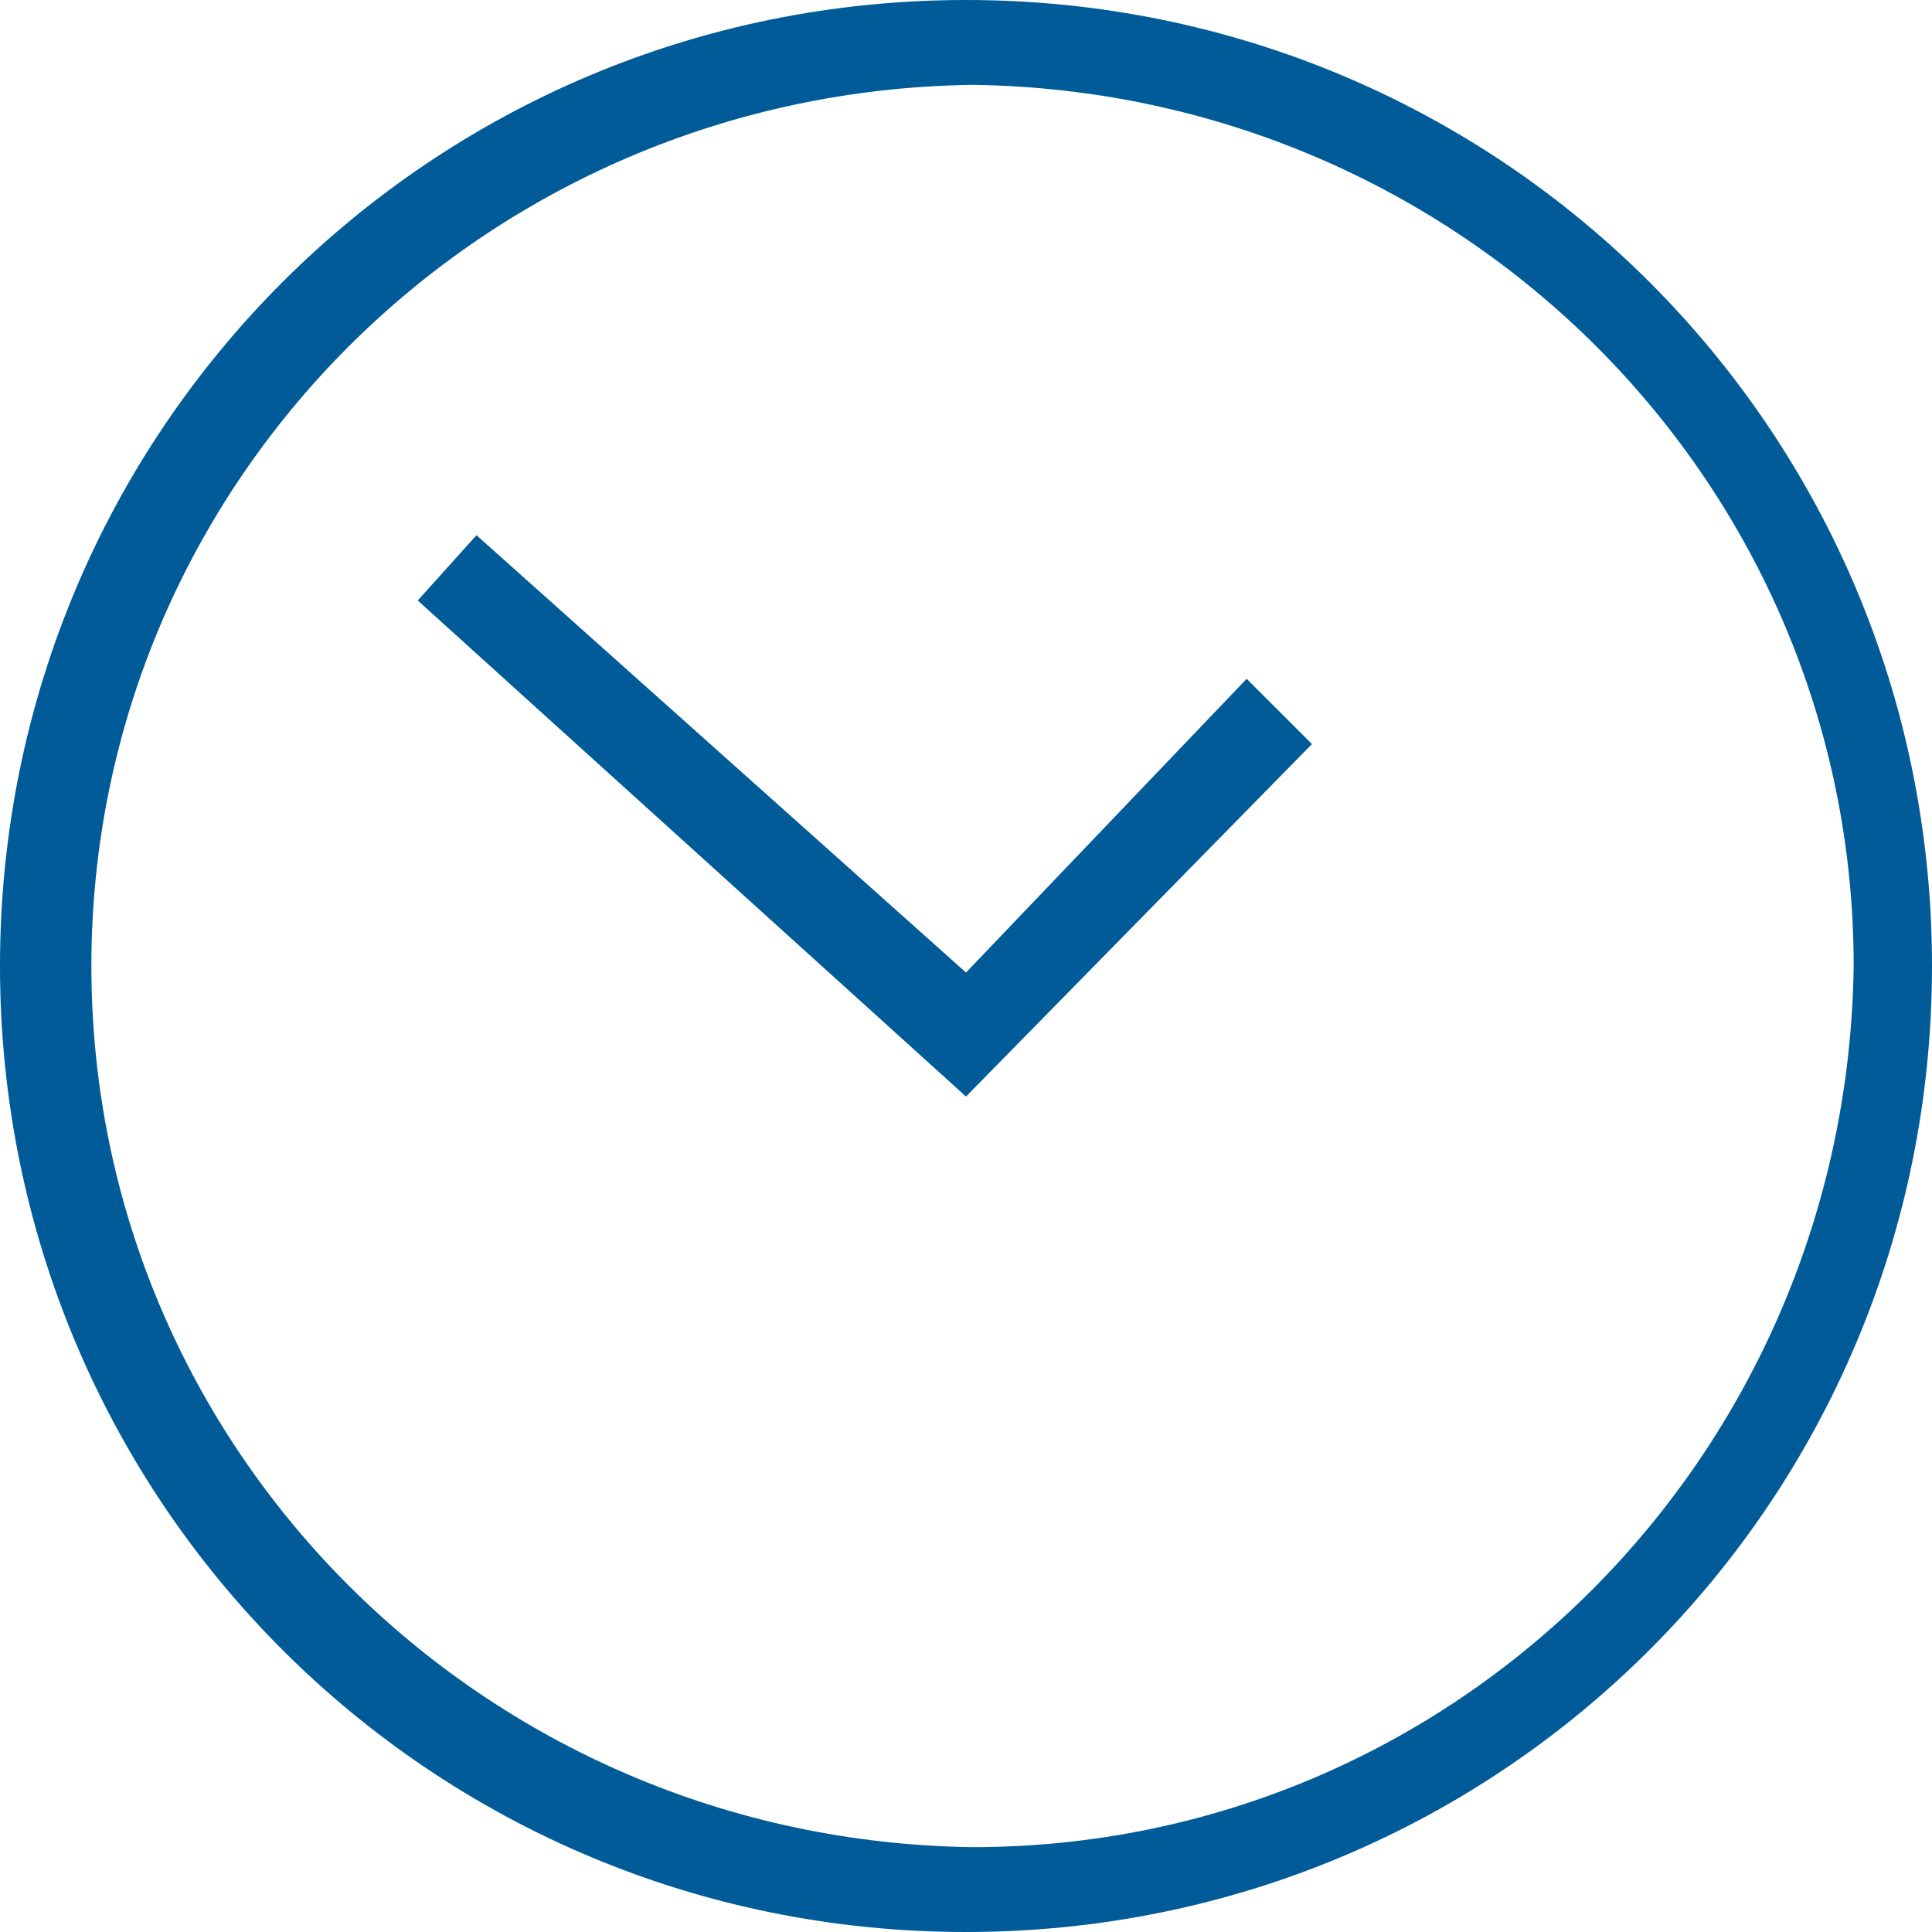 <?xml version="1.0" encoding="utf-8"?>
<!-- Generator: Adobe Illustrator 27.5.0, SVG Export Plug-In . SVG Version: 6.00 Build 0)  -->
<svg version="1.1" id="icons" xmlns="http://www.w3.org/2000/svg" xmlns:xlink="http://www.w3.org/1999/xlink" x="0px" y="0px"
	 viewBox="0 0 29.6 29.6" style="enable-background:new 0 0 29.6 29.6;" xml:space="preserve">
<style type="text/css">
	.st0{fill:#005B98;}
</style>
<polygon class="st0" points="6.4,9.2 7.3,8.2 14.8,14.9 19.1,10.4 20.1,11.4 14.8,16.8 6.4,9.2 "/>
<path class="st0" d="M0,14.8C0,6.6,6.6,0,14.8,0c0,0,0,0,0,0l0,0C23,0,29.6,6.6,29.6,14.8l0,0l0,0c0,8.2-6.6,14.8-14.8,14.8
	c0,0,0,0,0,0l0,0C6.6,29.6,0,23,0,14.8C0,14.8,0,14.8,0,14.8z M1.4,14.8c0,7.4,6,13.4,13.5,13.5l0,0c7.4,0,13.4-6,13.5-13.5l0,0
	c0-7.4-6-13.4-13.5-13.5l0,0C7.4,1.4,1.4,7.4,1.4,14.8z"/>
</svg>
